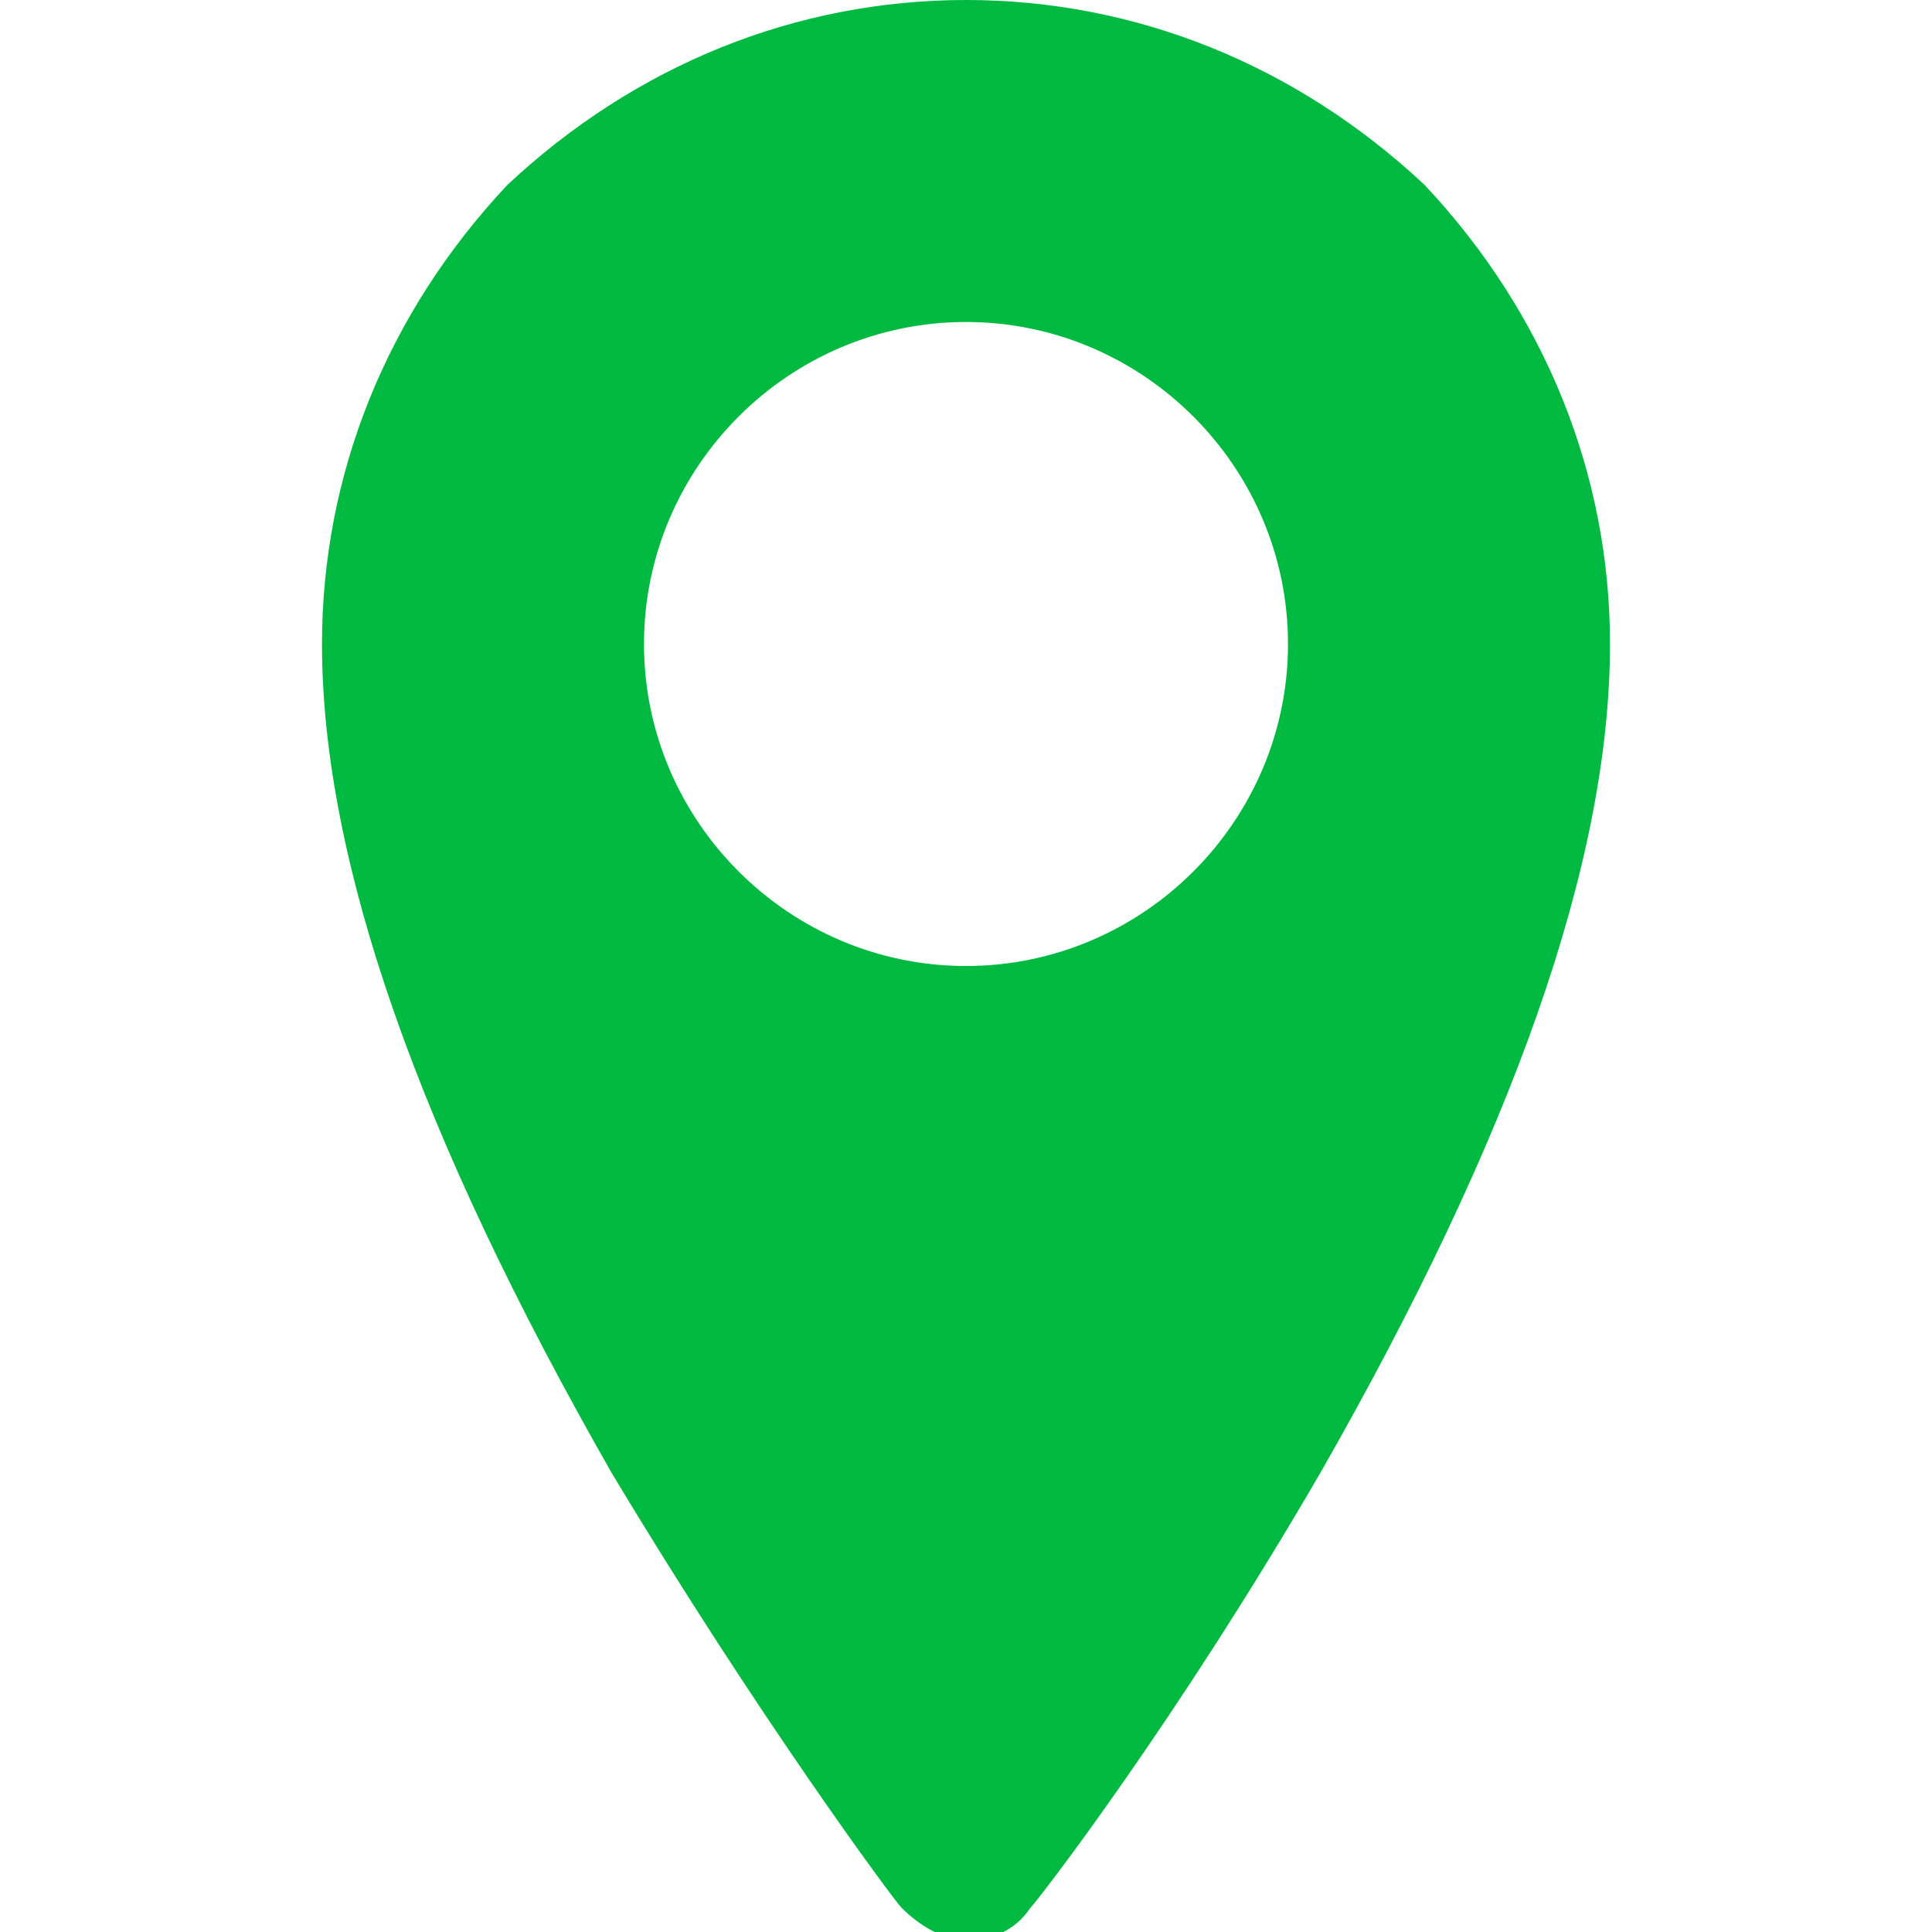 <svg xmlns="http://www.w3.org/2000/svg" width="24" height="24" viewBox="0 0 24 24" xml:space="preserve" fill="#00B941"><path d="M17.7 2.3C16.1.8 14.1 0 12 0S7.9.8 6.3 2.3C4.8 3.9 4 5.9 4 8c0 2.7 1.2 6.1 3.6 10.3 1.8 3 3.5 5.3 3.6 5.4.2.2.5.4.8.4.3 0 .6-.1.8-.4.1-.1 1.8-2.3 3.6-5.4C18.8 14.1 20 10.7 20 8c0-2.1-.8-4.1-2.3-5.7zM12 12c-2.2 0-4-1.8-4-4s1.8-4 4-4 4 1.8 4 4-1.8 4-4 4z"/></svg>
